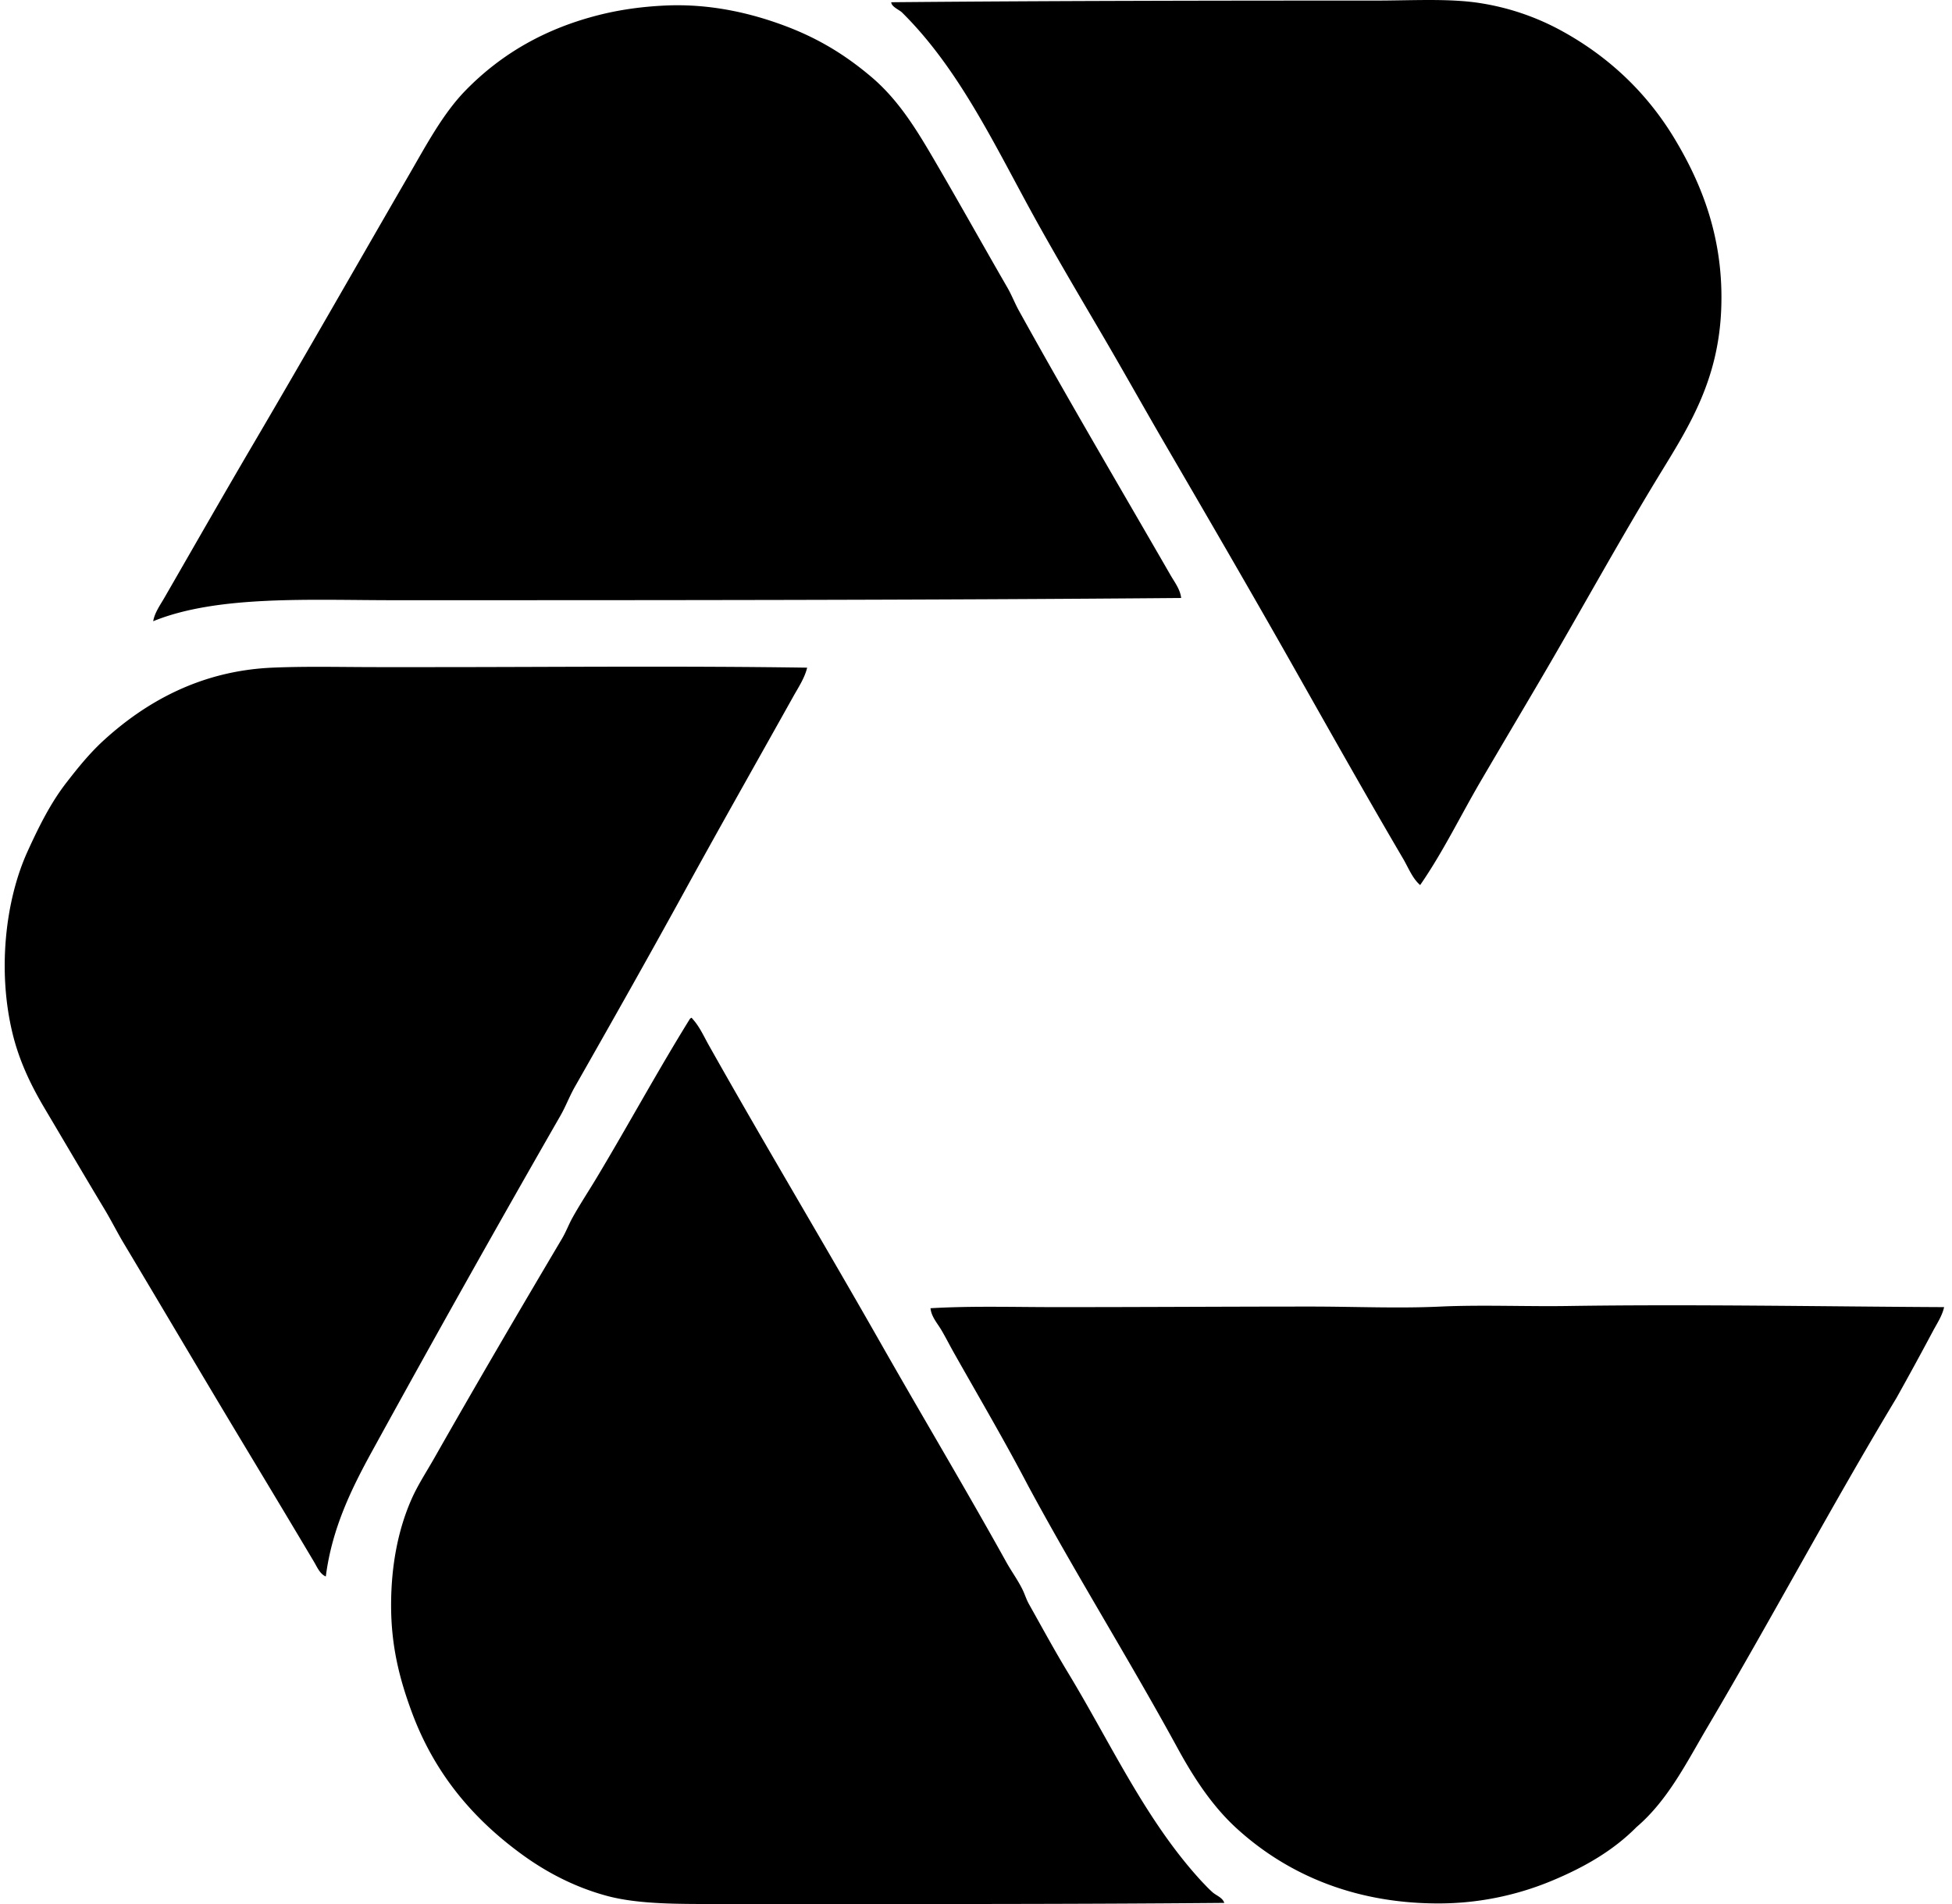 <svg xmlns="http://www.w3.org/2000/svg" width="205" height="200" fill="none" viewBox="0 0 205 200">
  <path fill="#000" fill-rule="evenodd" d="M149.146 92.968c-.813-.695-1.233-1.82-1.801-2.788-3.906-6.653-7.782-13.55-11.62-20.337-4.391-7.76-8.879-15.477-13.364-23.183-2.231-3.833-4.408-7.74-6.683-11.621-2.246-3.83-4.53-7.698-6.683-11.562-4.339-7.795-8.104-16.09-14.294-22.196-.373-.31-1.074-.585-1.104-1.046C110.343.083 127.623.06 144.381.061c3.962 0 7.904-.256 11.213.29a26.164 26.164 0 0 1 8.542 2.962c4.932 2.73 8.878 6.516 11.738 11.272 2.847 4.736 5.221 10.553 4.881 18.07-.33 7.243-3.292 12.01-6.219 16.792-4.484 7.33-8.363 14.453-12.666 21.79-2.128 3.628-4.245 7.191-6.392 10.864-2.117 3.626-3.94 7.409-6.332 10.867Zm-25.101-30.155c-26.968.23-55.359.234-82.682.233-8.803 0-18.523-.548-25.276 2.208.157-.896.718-1.67 1.163-2.44 3.127-5.423 6.26-10.918 9.471-16.385 5.484-9.34 10.821-18.714 16.269-28.123 1.833-3.168 3.566-6.42 5.927-8.832 3.722-3.803 8.355-6.52 14.235-7.961 2.026-.495 4.235-.814 6.681-.93 4.717-.223 8.968.784 12.492 2.092 3.69 1.369 6.53 3.16 9.181 5.403 2.666 2.257 4.504 5.13 6.333 8.25 2.737 4.668 5.28 9.244 7.961 13.888.453.785.776 1.639 1.22 2.44 5.125 9.26 10.598 18.542 15.919 27.774.426.736 1.014 1.495 1.106 2.383Zm-39.278 7.32c-.264 1.093-.917 2.063-1.453 3.022-3.783 6.775-7.679 13.642-11.447 20.51-3.766 6.863-7.613 13.671-11.504 20.511-.556.98-.952 2.046-1.51 3.021a2158.674 2158.674 0 0 0-19.698 35.097c-2.178 3.96-4.285 8.178-4.938 13.303-.62-.266-.905-.977-1.221-1.51-2.417-4.069-4.9-8.198-7.379-12.318-4.226-7.024-8.373-14.07-12.608-21.15-.707-1.18-1.316-2.409-2.034-3.602-2.09-3.474-4.157-7.003-6.276-10.574-1.431-2.414-2.654-4.925-3.37-7.844-1.607-6.558-.787-14.008 1.57-19.174 1.172-2.574 2.407-5.064 4.067-7.206 1.214-1.57 2.462-3.118 3.95-4.474 4.227-3.85 9.97-7.273 17.664-7.612 3.618-.158 7.313-.057 11.097-.058h5.638c12.896-.001 26.18-.139 39.452.058Zm-12.144 36.78c.05-.01.054.025.058.058.76.805 1.208 1.836 1.743 2.79 5.885 10.463 12.17 20.948 18.128 31.434 4.343 7.642 8.835 15.154 13.132 22.893.534.96 1.191 1.853 1.685 2.848.261.525.409 1.055.696 1.568 1.329 2.363 2.655 4.815 4.068 7.147 4.545 7.5 8.19 15.59 14.061 21.964.378.394.739.792 1.162 1.162.398.348 1.03.535 1.22 1.104-17.486.157-35.122.116-52.466.116-4.647 0-9.003.068-12.435-.87-3.393-.927-6.356-2.506-8.89-4.358-5.056-3.691-9.15-8.427-11.562-14.991-1.264-3.435-2.15-6.861-2.15-11.158 0-4.178.737-7.96 2.15-11.155.647-1.469 1.566-2.864 2.382-4.3 4.404-7.754 8.895-15.425 13.422-23.068.42-.708.7-1.482 1.105-2.208.783-1.406 1.673-2.751 2.498-4.125 3.337-5.559 6.427-11.267 9.82-16.735a.397.397 0 0 1 .173-.116Zm131.548 30.389c-.202.914-.734 1.698-1.162 2.499a388.833 388.833 0 0 1-3.835 7.031c-6.756 11.216-13.077 23.106-19.814 34.513-2.22 3.757-4.176 7.742-7.495 10.575-2.443 2.468-5.452 4.207-8.89 5.637a30.912 30.912 0 0 1-12.087 2.381c-9.164-.041-16.091-3.38-21.034-7.901-2.483-2.272-4.418-5.176-6.16-8.367-5.048-9.256-10.799-18.463-15.747-27.657-2.473-4.729-5.161-9.292-7.785-13.947-.432-.765-.833-1.564-1.278-2.323-.431-.738-1.074-1.424-1.162-2.325 4.354-.254 8.759-.116 13.19-.116 8.893.002 17.906-.059 26.786-.059 4.544 0 9.135.209 13.596 0 4.25-.195 9.065.005 13.248-.058 13.21-.2 26.619.053 39.629.117Z" clip-rule="evenodd"/>
</svg>
